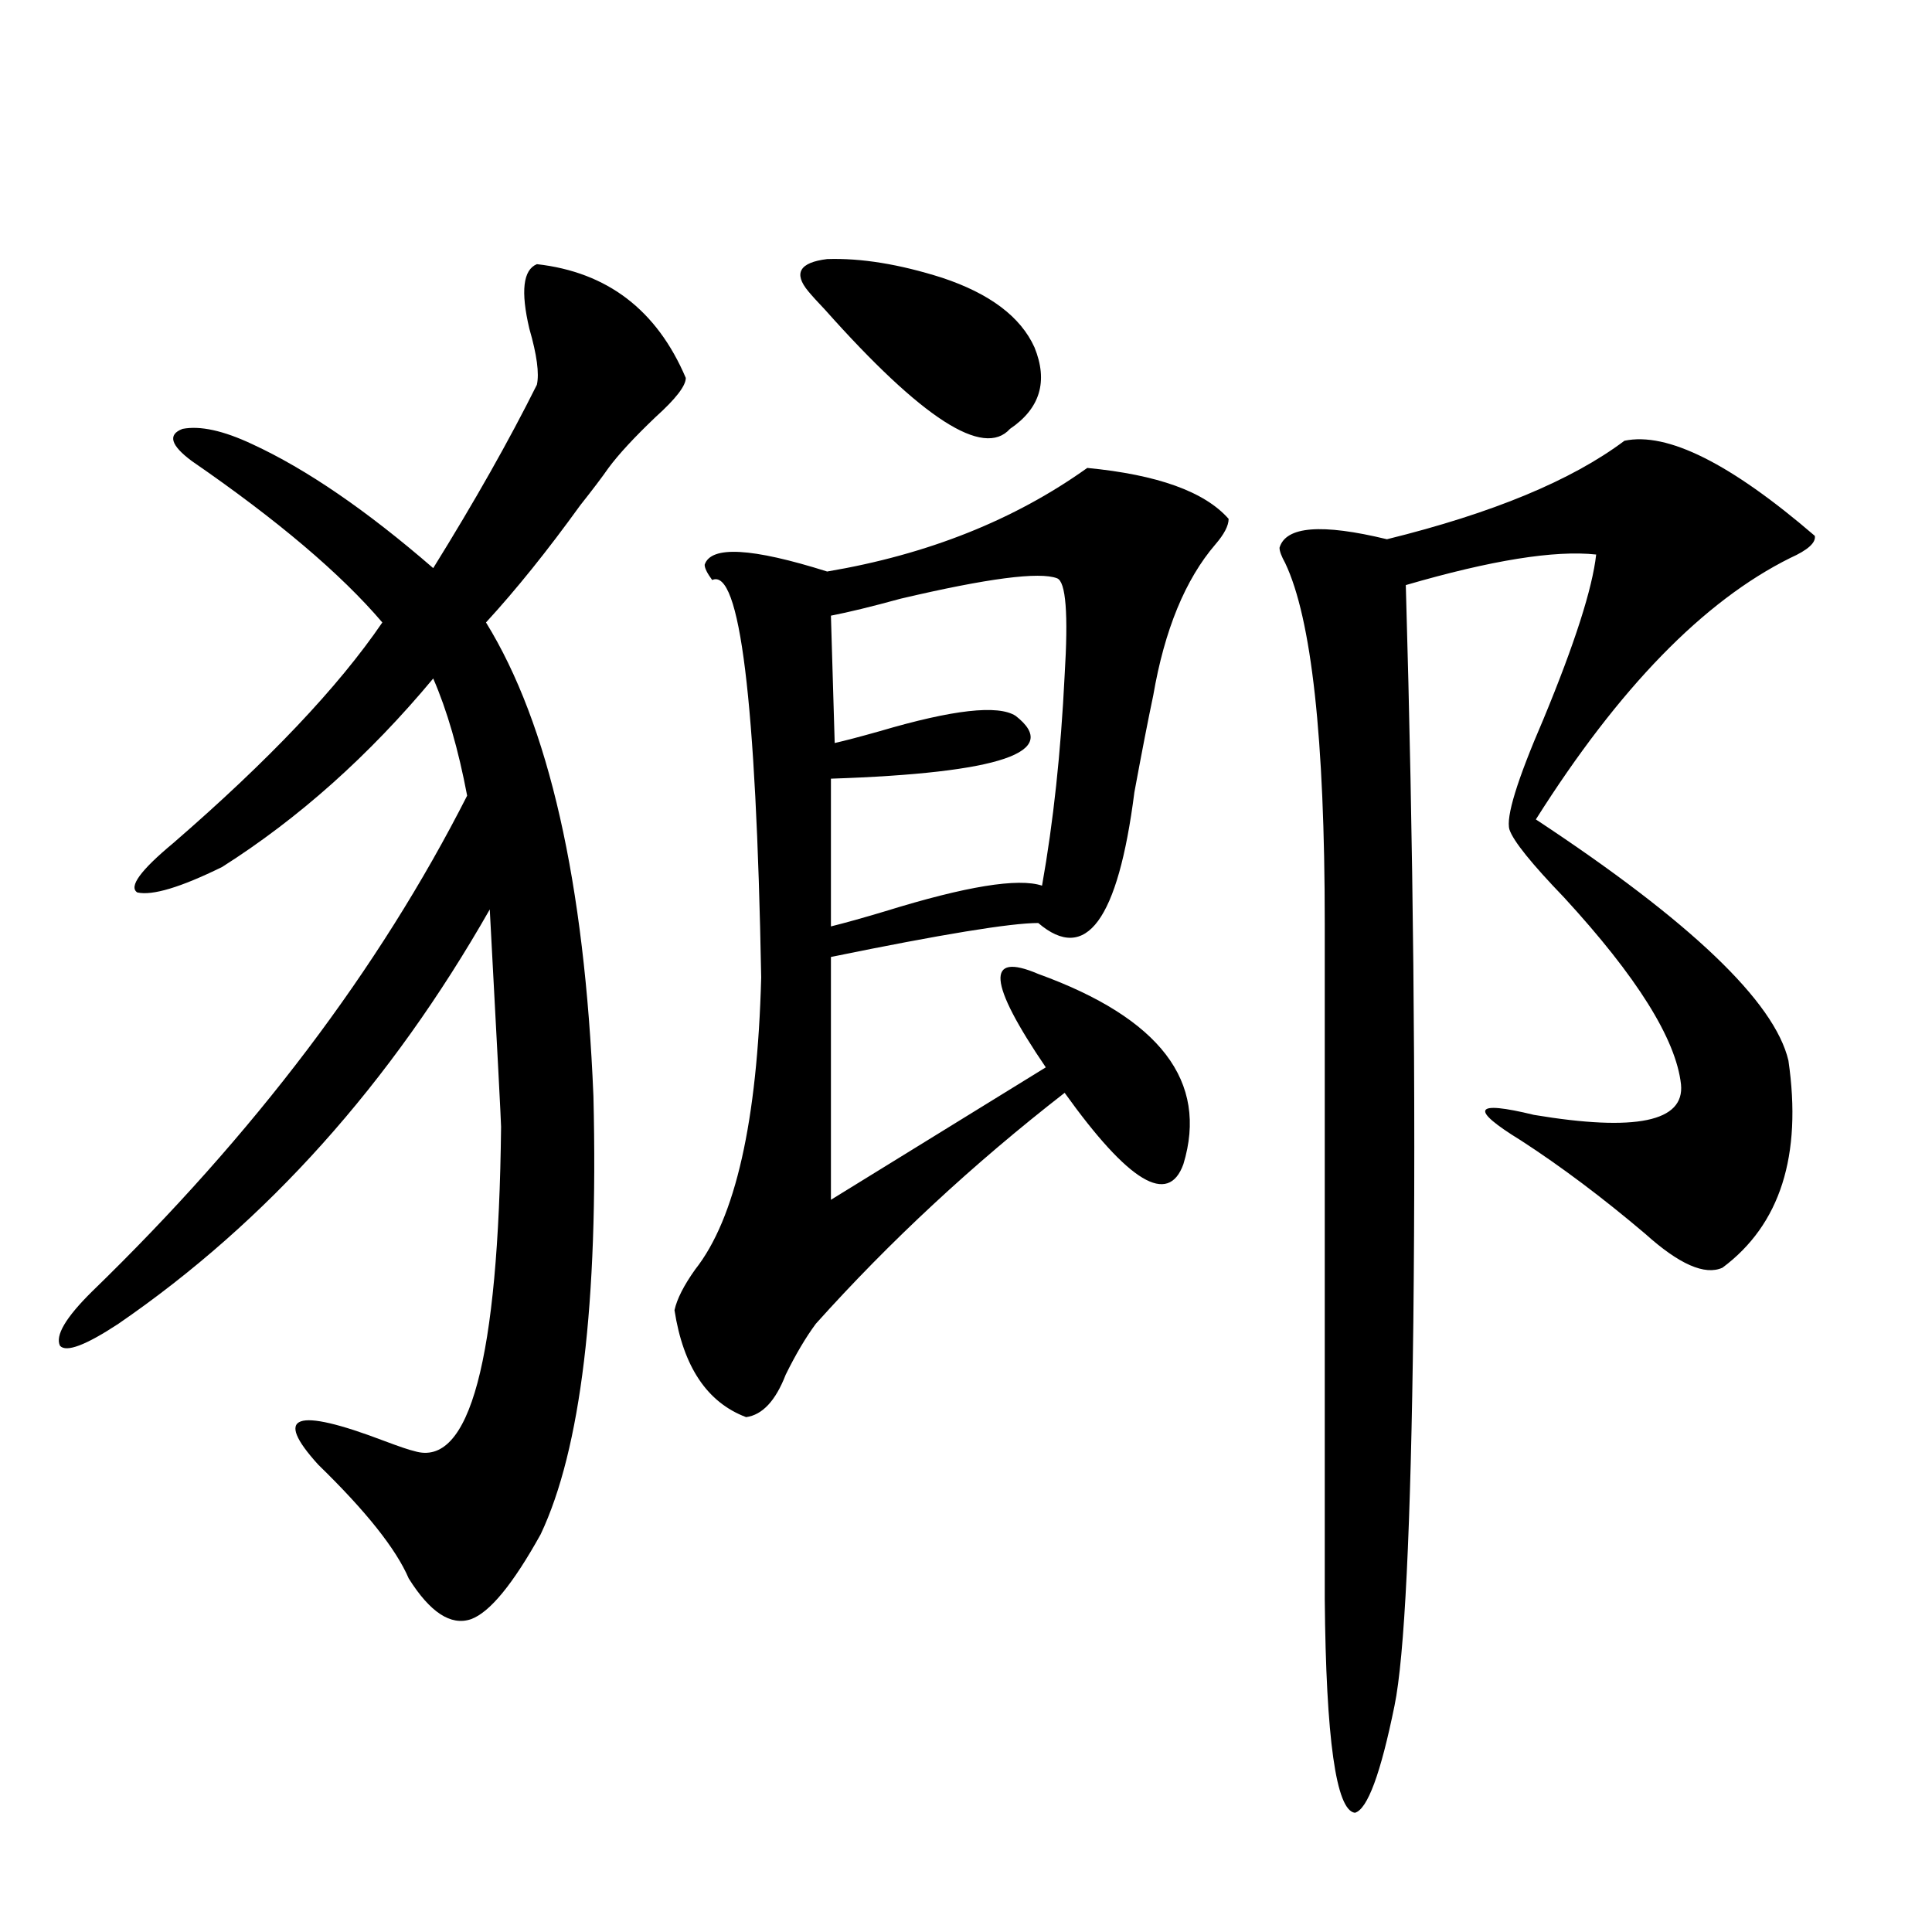 <?xml version="1.0" encoding="utf-8"?>
<!-- Generator: Adobe Illustrator 16.0.0, SVG Export Plug-In . SVG Version: 6.00 Build 0)  -->
<!DOCTYPE svg PUBLIC "-//W3C//DTD SVG 1.1//EN" "http://www.w3.org/Graphics/SVG/1.1/DTD/svg11.dtd">
<svg version="1.1" id="图层_1" xmlns="http://www.w3.org/2000/svg" xmlns:xlink="http://www.w3.org/1999/xlink" x="0px" y="0px"
	 width="1000px" height="1000px" viewBox="0 0 1000 1000" enable-background="new 0 0 1000 1000" xml:space="preserve">
<path d="M277.896,136.73c36.417,4.106,62.103,23.73,77.071,58.887c0,4.106-5.213,10.849-15.609,20.215
	c-11.066,10.547-19.191,19.336-24.39,26.367c-3.262,4.696-8.14,11.138-14.634,19.336c-16.92,23.442-33.17,43.657-48.779,60.645
	c32.515,52.734,51.051,134.473,55.608,245.215c2.592,107.227-6.509,182.813-27.316,226.758
	c-14.313,25.776-26.341,40.43-36.097,43.945c-10.411,3.516-21.143-3.516-32.194-21.094c-6.509-15.229-22.118-34.854-46.828-58.887
	c-23.414-25.776-12.042-29.883,34.146-12.305c7.805,2.938,13.003,4.696,15.609,5.273c28.612,8.789,43.566-47.159,44.877-167.871
	c0-2.335-1.951-39.839-5.854-112.5c-51.386,90.239-115.454,161.719-192.19,214.453c-16.92,11.138-26.996,14.941-30.243,11.426
	c-2.606-5.273,2.927-14.64,16.585-28.125c83.9-81.437,148.609-166.992,194.142-256.641c-4.558-24.019-10.411-44.233-17.561-60.645
	c-33.17,39.853-69.602,72.372-109.266,97.559c-21.463,10.547-36.097,14.941-43.901,13.184c-4.558-2.925,1.616-11.426,18.536-25.488
	c49.42-42.765,85.517-80.859,108.29-114.258c-21.463-25.187-54.313-53.022-98.534-83.496c-11.066-8.198-12.683-13.761-4.878-16.699
	c9.101-1.758,21.128,0.879,36.097,7.91c27.957,12.896,59.176,34.277,93.656,64.16c21.463-34.565,39.344-66.206,53.657-94.922
	c1.296-5.851,0-15.519-3.902-29.004C269.436,150.793,270.731,139.669,277.896,136.73z M562.767,242.199
	c36.417,3.516,60.807,12.305,73.169,26.367c0,3.516-2.286,7.91-6.829,13.184c-15.609,18.169-26.341,44.247-32.194,78.223
	c-2.606,12.305-5.854,29.004-9.756,50.098c-8.46,66.22-25.045,88.77-49.755,67.676c-14.313,0-50.09,5.864-107.314,17.578v125.684
	l111.217-68.555c-29.923-43.945-31.219-60.054-3.902-48.34c63.078,22.852,88.123,55.673,75.12,98.438
	c-7.805,21.685-28.292,9.38-61.462-36.914c-47.483,36.914-90.409,76.767-128.777,119.531c-5.213,7.031-10.411,15.82-15.609,26.367
	c-5.213,13.485-12.042,20.806-20.487,21.973c-20.167-7.608-32.529-26.065-37.072-55.371c1.296-5.851,4.878-12.882,10.731-21.094
	c20.808-26.367,32.194-76.753,34.146-151.172c-2.606-143.55-11.066-212.104-25.365-205.664c-2.606-3.516-3.902-6.152-3.902-7.91
	c3.247-9.956,24.39-8.789,63.413,3.516C480.162,287.023,525.039,269.157,562.767,242.199z M487.646,143.762
	c24.71,8.212,40.64,20.215,47.804,36.035c7.149,17.578,2.927,31.641-12.683,42.188c-13.658,15.243-45.532-5.273-95.607-61.523
	c-3.902-4.093-6.829-7.319-8.78-9.668c-7.805-9.366-4.558-14.941,9.756-16.699C445.696,133.517,465.528,136.73,487.646,143.762z
	 M547.157,299.328c-9.115-3.516-36.097,0-80.974,10.547c-14.969,4.106-26.996,7.031-36.097,8.789l1.951,65.918
	c5.198-1.167,13.003-3.214,23.414-6.152c37.713-11.124,61.127-13.761,70.242-7.91c24.055,18.759-7.805,29.595-95.607,32.52v76.465
	c7.149-1.758,16.585-4.395,28.292-7.91c41.615-12.882,68.611-17.276,80.974-13.184c5.854-32.808,9.756-69.132,11.707-108.984
	C553.011,317.785,551.7,301.086,547.157,299.328z M840.809,228.137c22.104-4.683,54.953,11.728,98.534,49.219
	c0.641,3.516-3.582,7.333-12.683,11.426c-44.877,22.274-88.778,67.388-131.704,135.352
	c79.998,52.734,123.564,94.345,130.729,124.805c7.149,49.219-4.237,84.966-34.146,107.227c-9.115,4.106-22.438-1.758-39.999-17.578
	c-22.118-18.745-43.581-34.854-64.389-48.34c-26.676-16.397-24.39-20.792,6.829-13.184c52.682,8.789,78.047,3.516,76.096-15.82
	c-2.606-23.429-22.773-55.659-60.486-96.68c-16.92-17.578-26.341-29.292-28.292-35.156c-1.951-6.44,3.902-25.488,17.561-57.129
	c16.25-39.249,25.365-67.676,27.316-85.254c-21.463-2.335-54.313,2.938-98.534,15.82c3.902,135.352,5.198,262.505,3.902,381.445
	c-1.311,107.227-4.558,173.433-9.756,198.633c-7.164,35.156-13.993,53.613-20.487,55.371c-9.756-1.181-14.969-38.095-15.609-110.742
	V477.746c0-95.499-6.829-157.612-20.487-186.328c-1.951-3.516-2.927-6.152-2.927-7.91c3.247-11.124,21.783-12.593,55.608-4.395
	C772.518,265.642,813.492,248.653,840.809,228.137z"/>
</svg>
